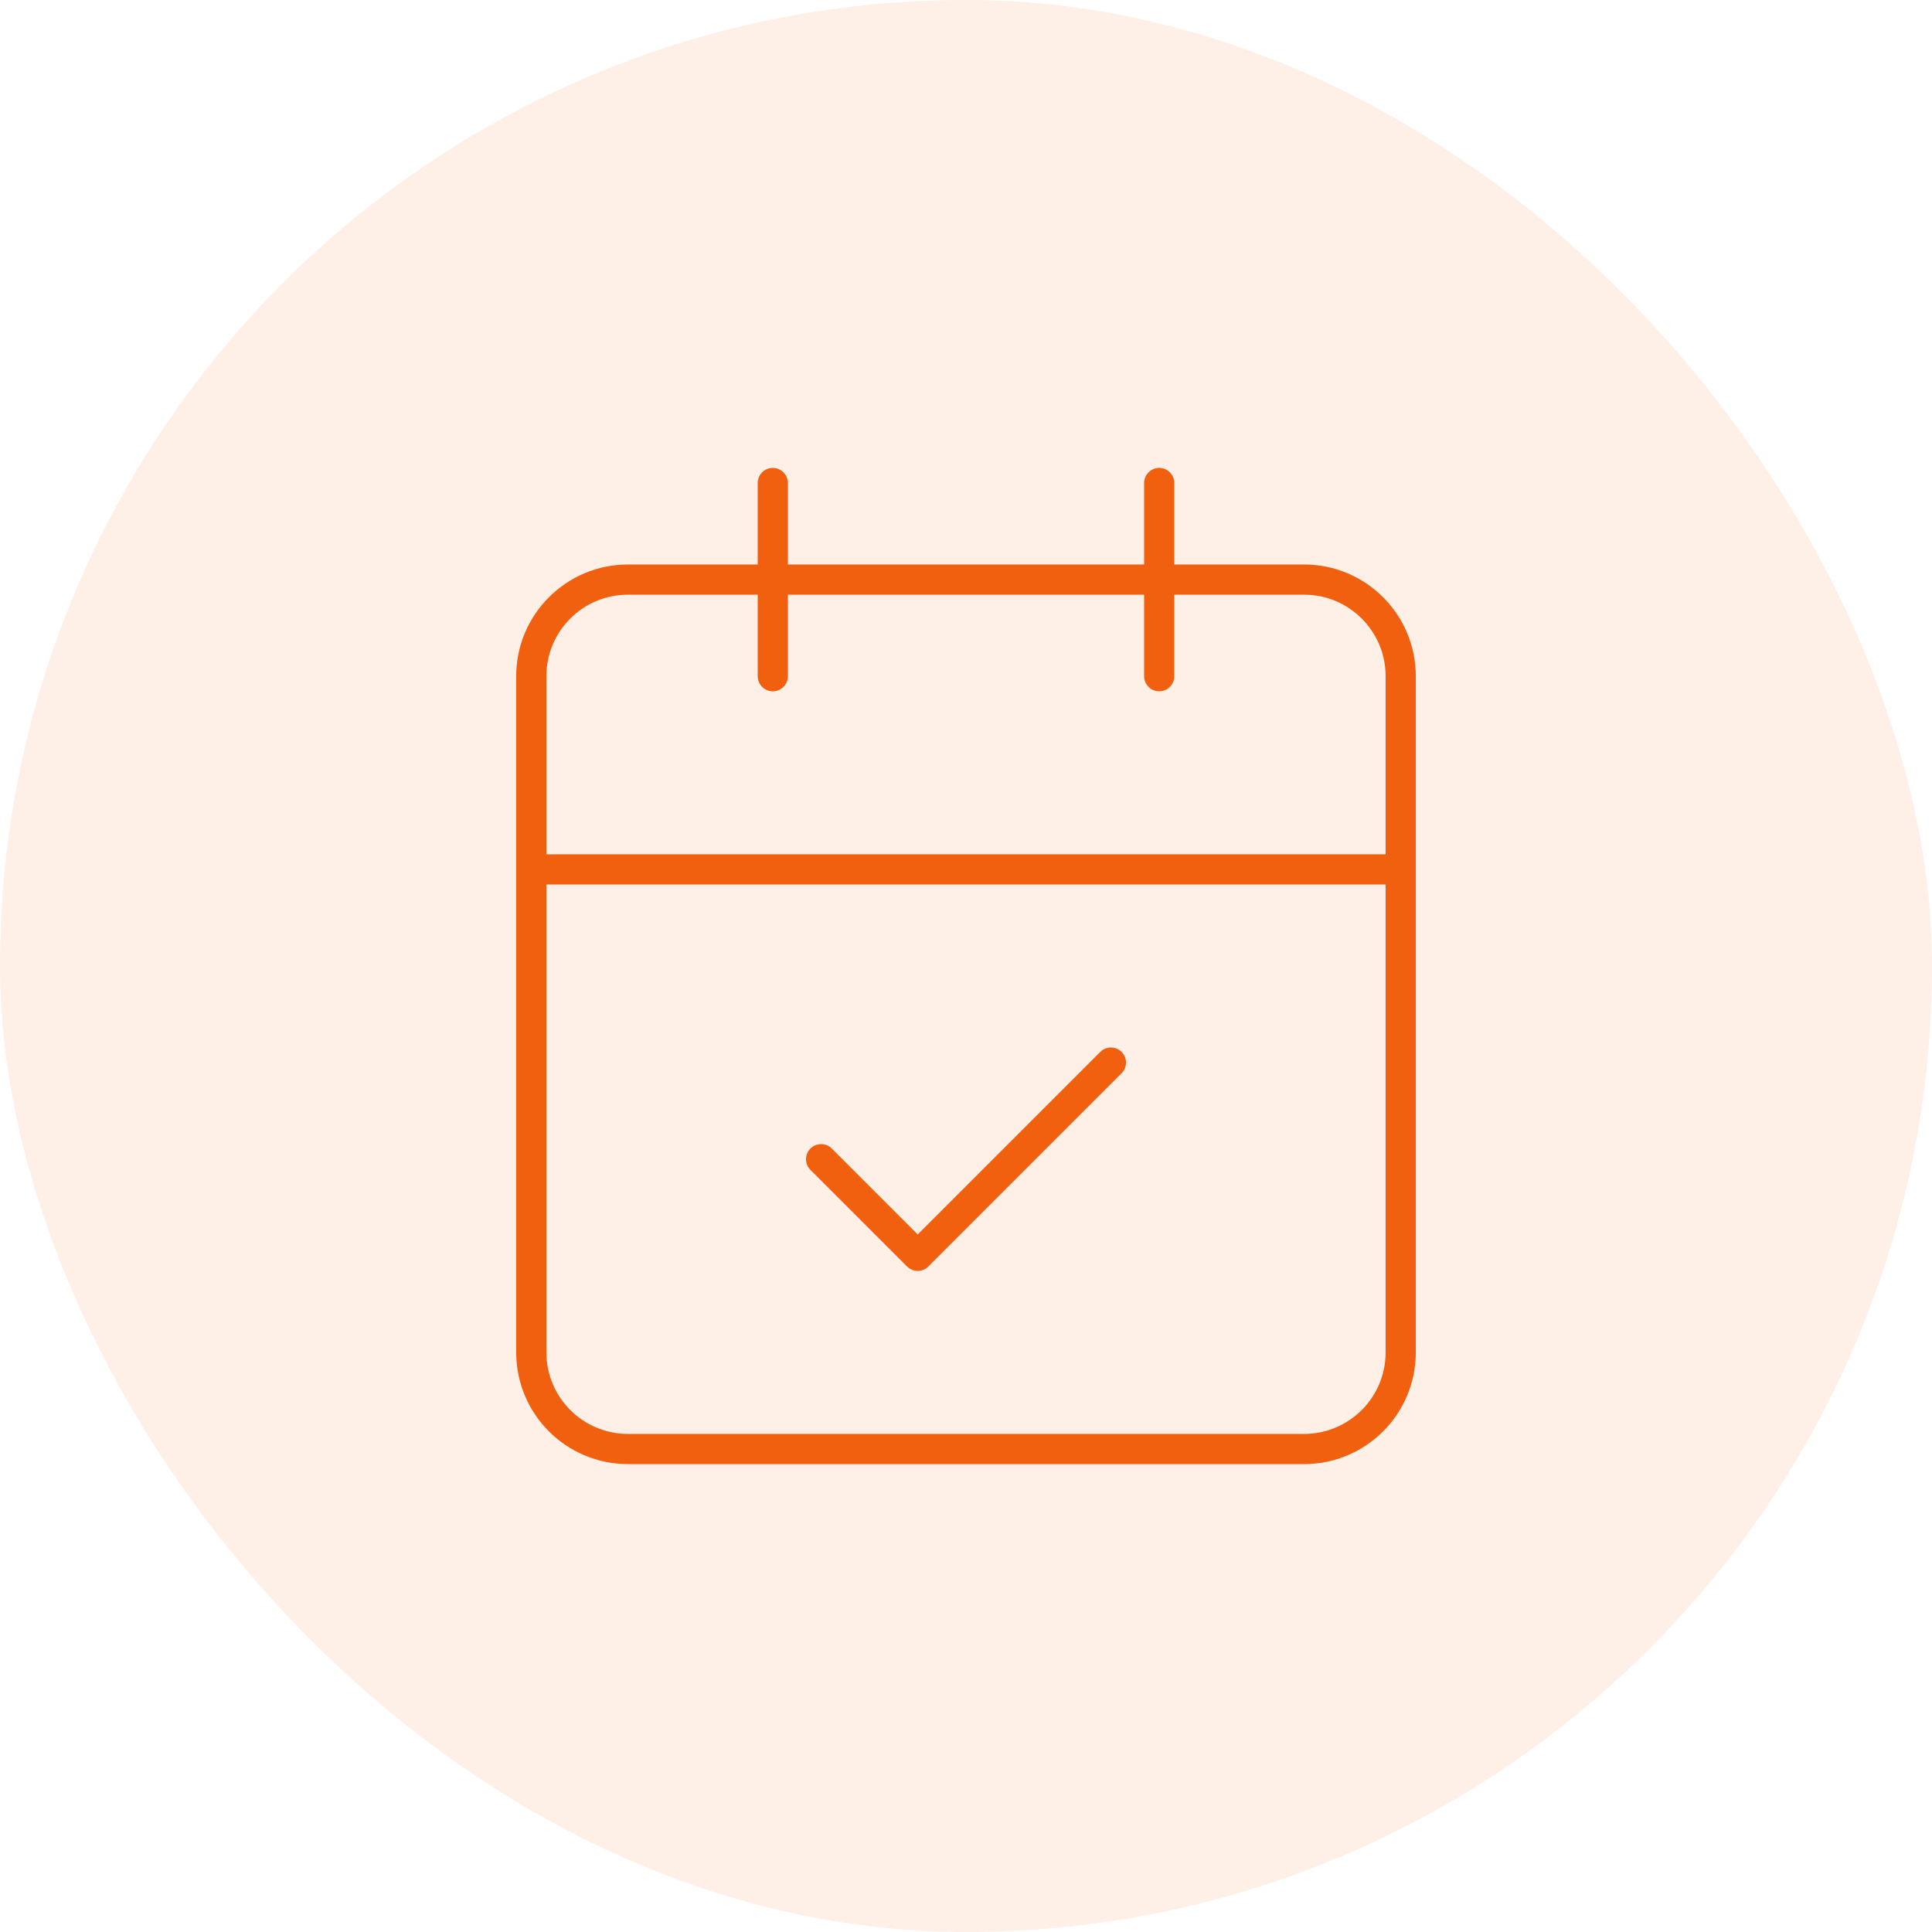 <svg width="80" height="80" viewBox="0 0 80 80" fill="none" xmlns="http://www.w3.org/2000/svg">
<rect width="80" height="80" rx="40" fill="#F1600F" fill-opacity="0.1"/>
<path d="M48 20V28M32 20V28M22 36H58M34 48L38 52L46 44M26 24H54C56.209 24 58 25.791 58 28V56C58 58.209 56.209 60 54 60H26C23.791 60 22 58.209 22 56V28C22 25.791 23.791 24 26 24Z" stroke="#F1600F" stroke-width="1.25" stroke-linecap="round" stroke-linejoin="round"/>
</svg>
